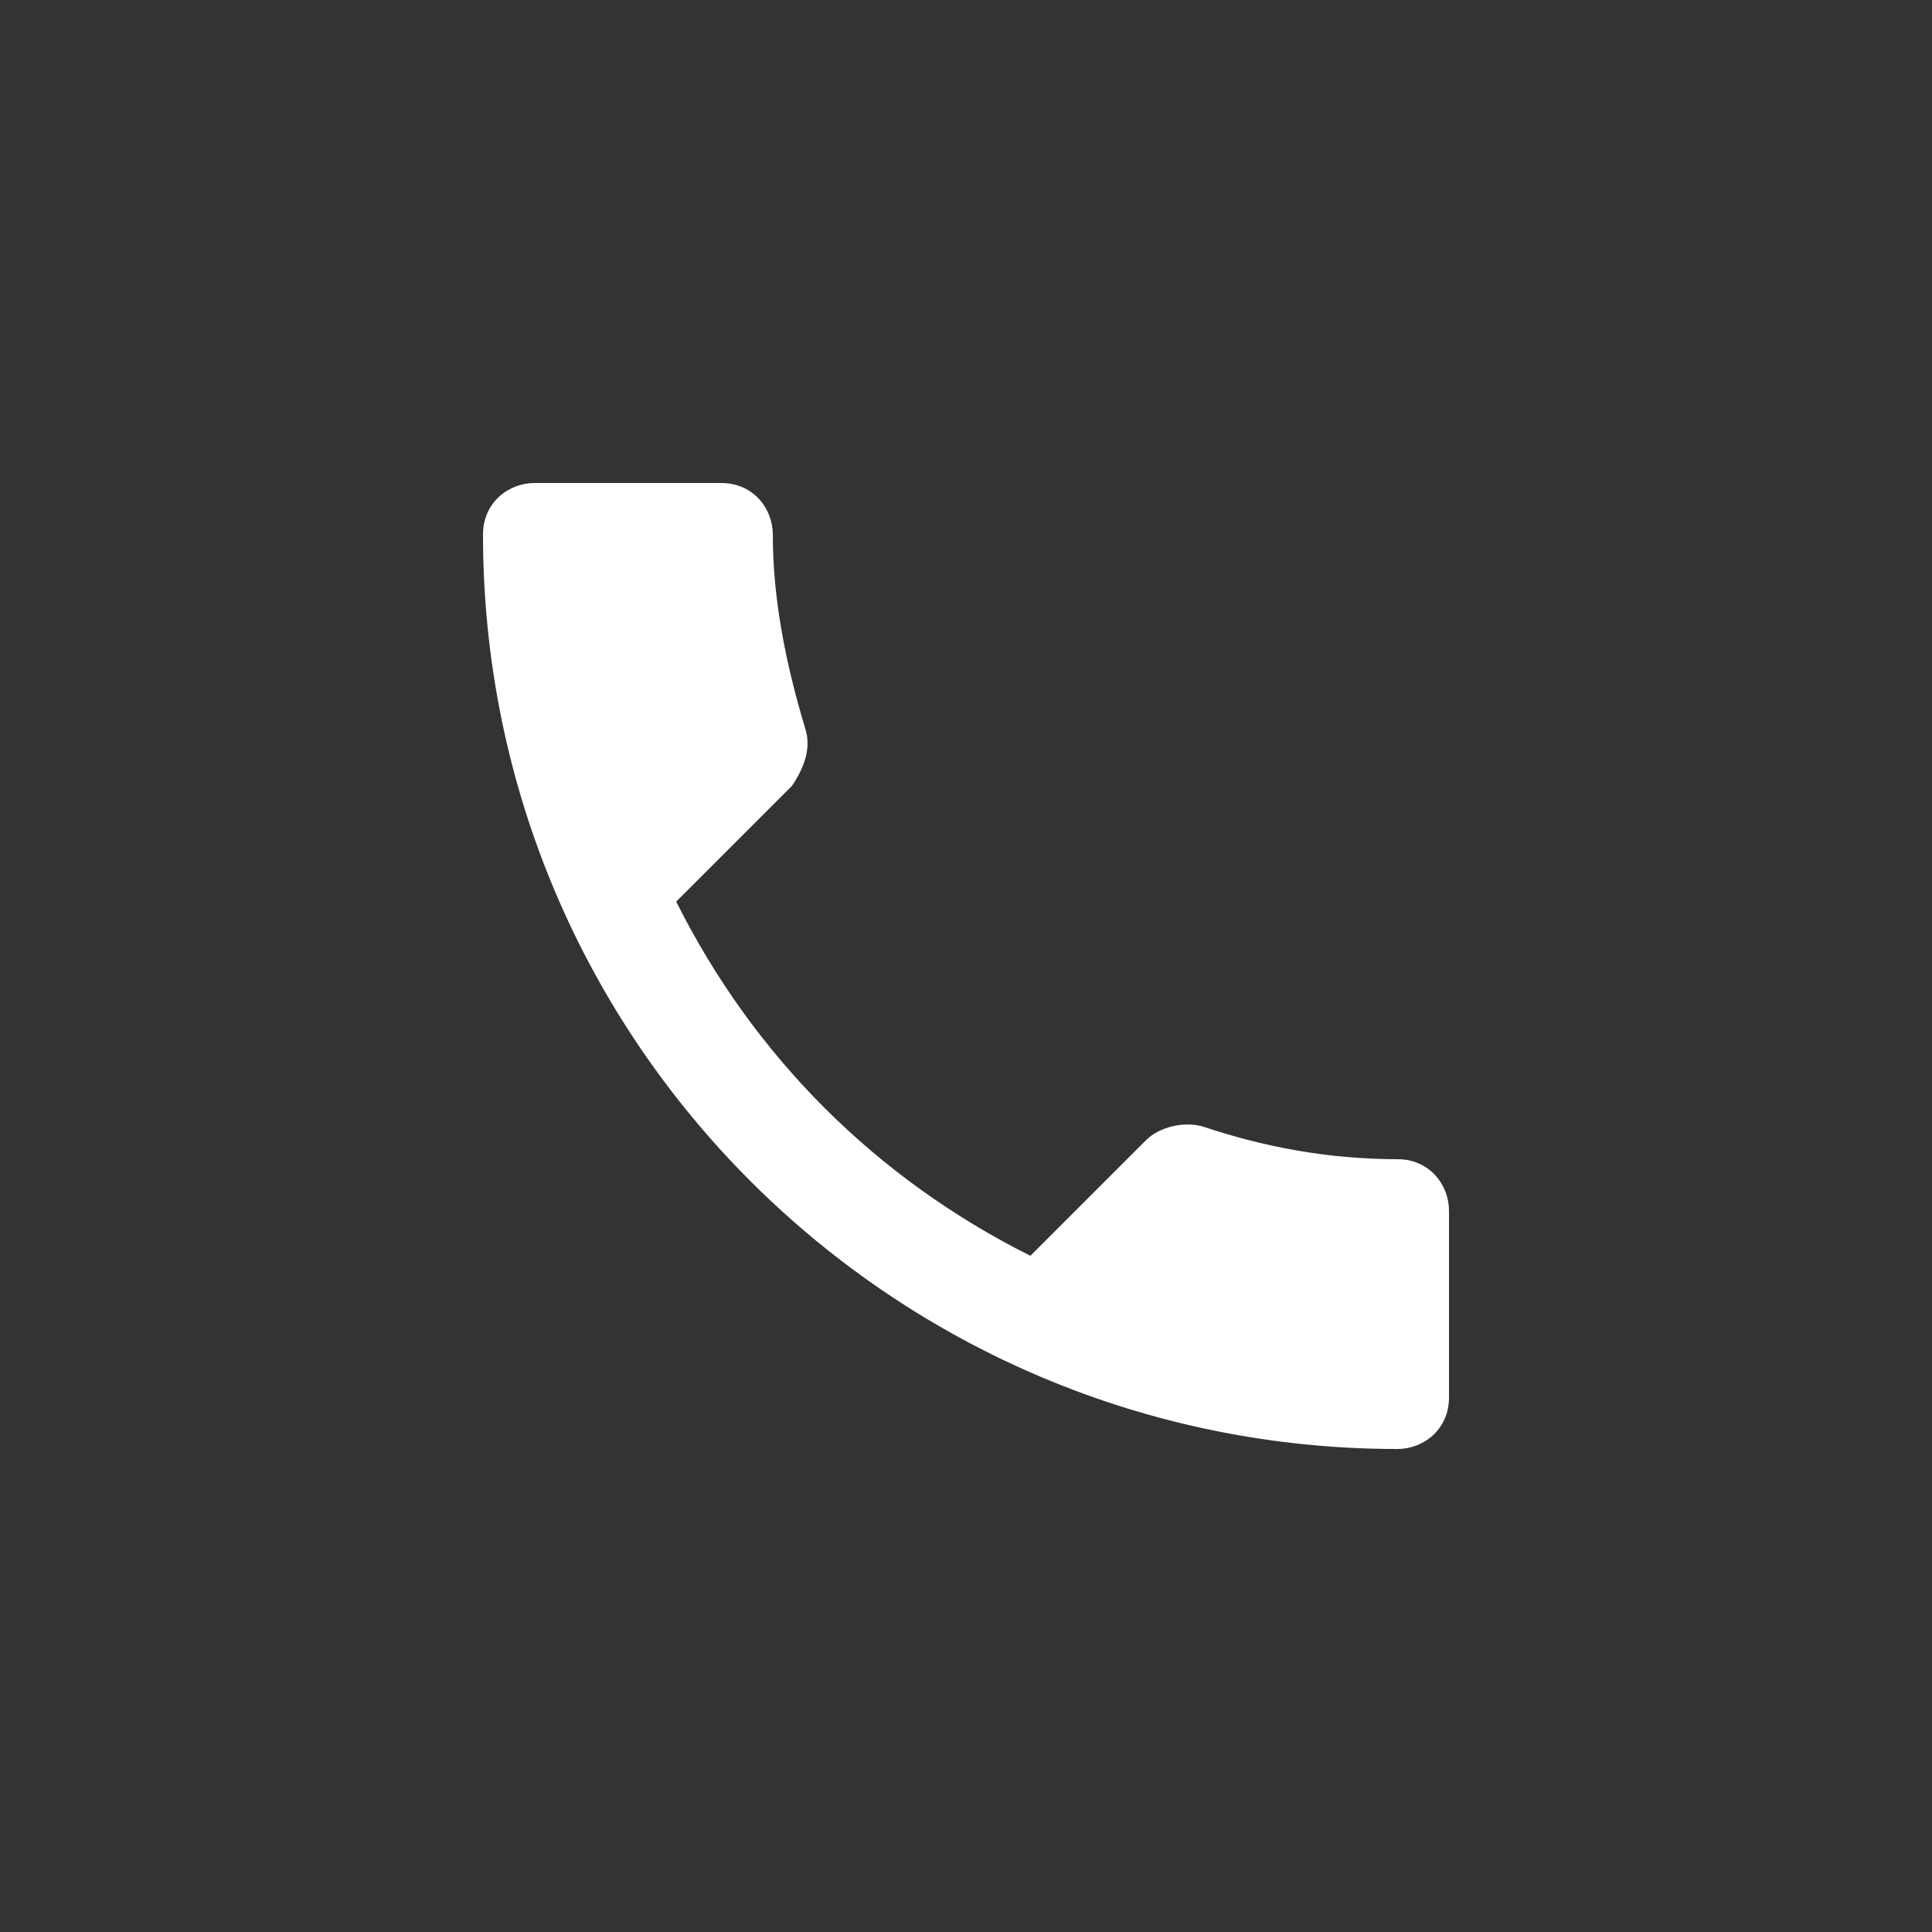 <?xml version="1.0" encoding="utf-8"?>
<!-- Generator: Adobe Illustrator 26.5.0, SVG Export Plug-In . SVG Version: 6.00 Build 0)  -->
<svg version="1.1" id="Layer_1" xmlns="http://www.w3.org/2000/svg" xmlns:xlink="http://www.w3.org/1999/xlink" x="0px" y="0px"
	 viewBox="0 0 30 30" style="enable-background:new 0 0 30 30;" xml:space="preserve">
<rect x="0" y="0" width="30" height="30" fill="#333333" stroke="none"/>
<style type="text/css">
	.st0{fill:#FFFFFF;}
</style>
<path class="st0" d="M10.5,14c1.2,2.4,3.1,4.3,5.5,5.5l1.8-1.8c0.2-0.2,0.6-0.3,0.9-0.2c0.9,0.3,1.9,0.5,3,0.5
	c0.5,0,0.8,0.4,0.8,0.8v2.9c0,0.5-0.4,0.8-0.8,0.8c-7.8,0-14.2-6.3-14.2-14.2c0-0.5,0.4-0.8,0.8-0.8h2.9c0.5,0,0.8,0.4,0.8,0.8
	c0,1,0.2,2,0.5,3c0.1,0.3,0,0.6-0.2,0.9L10.5,14z"/>
</svg>
